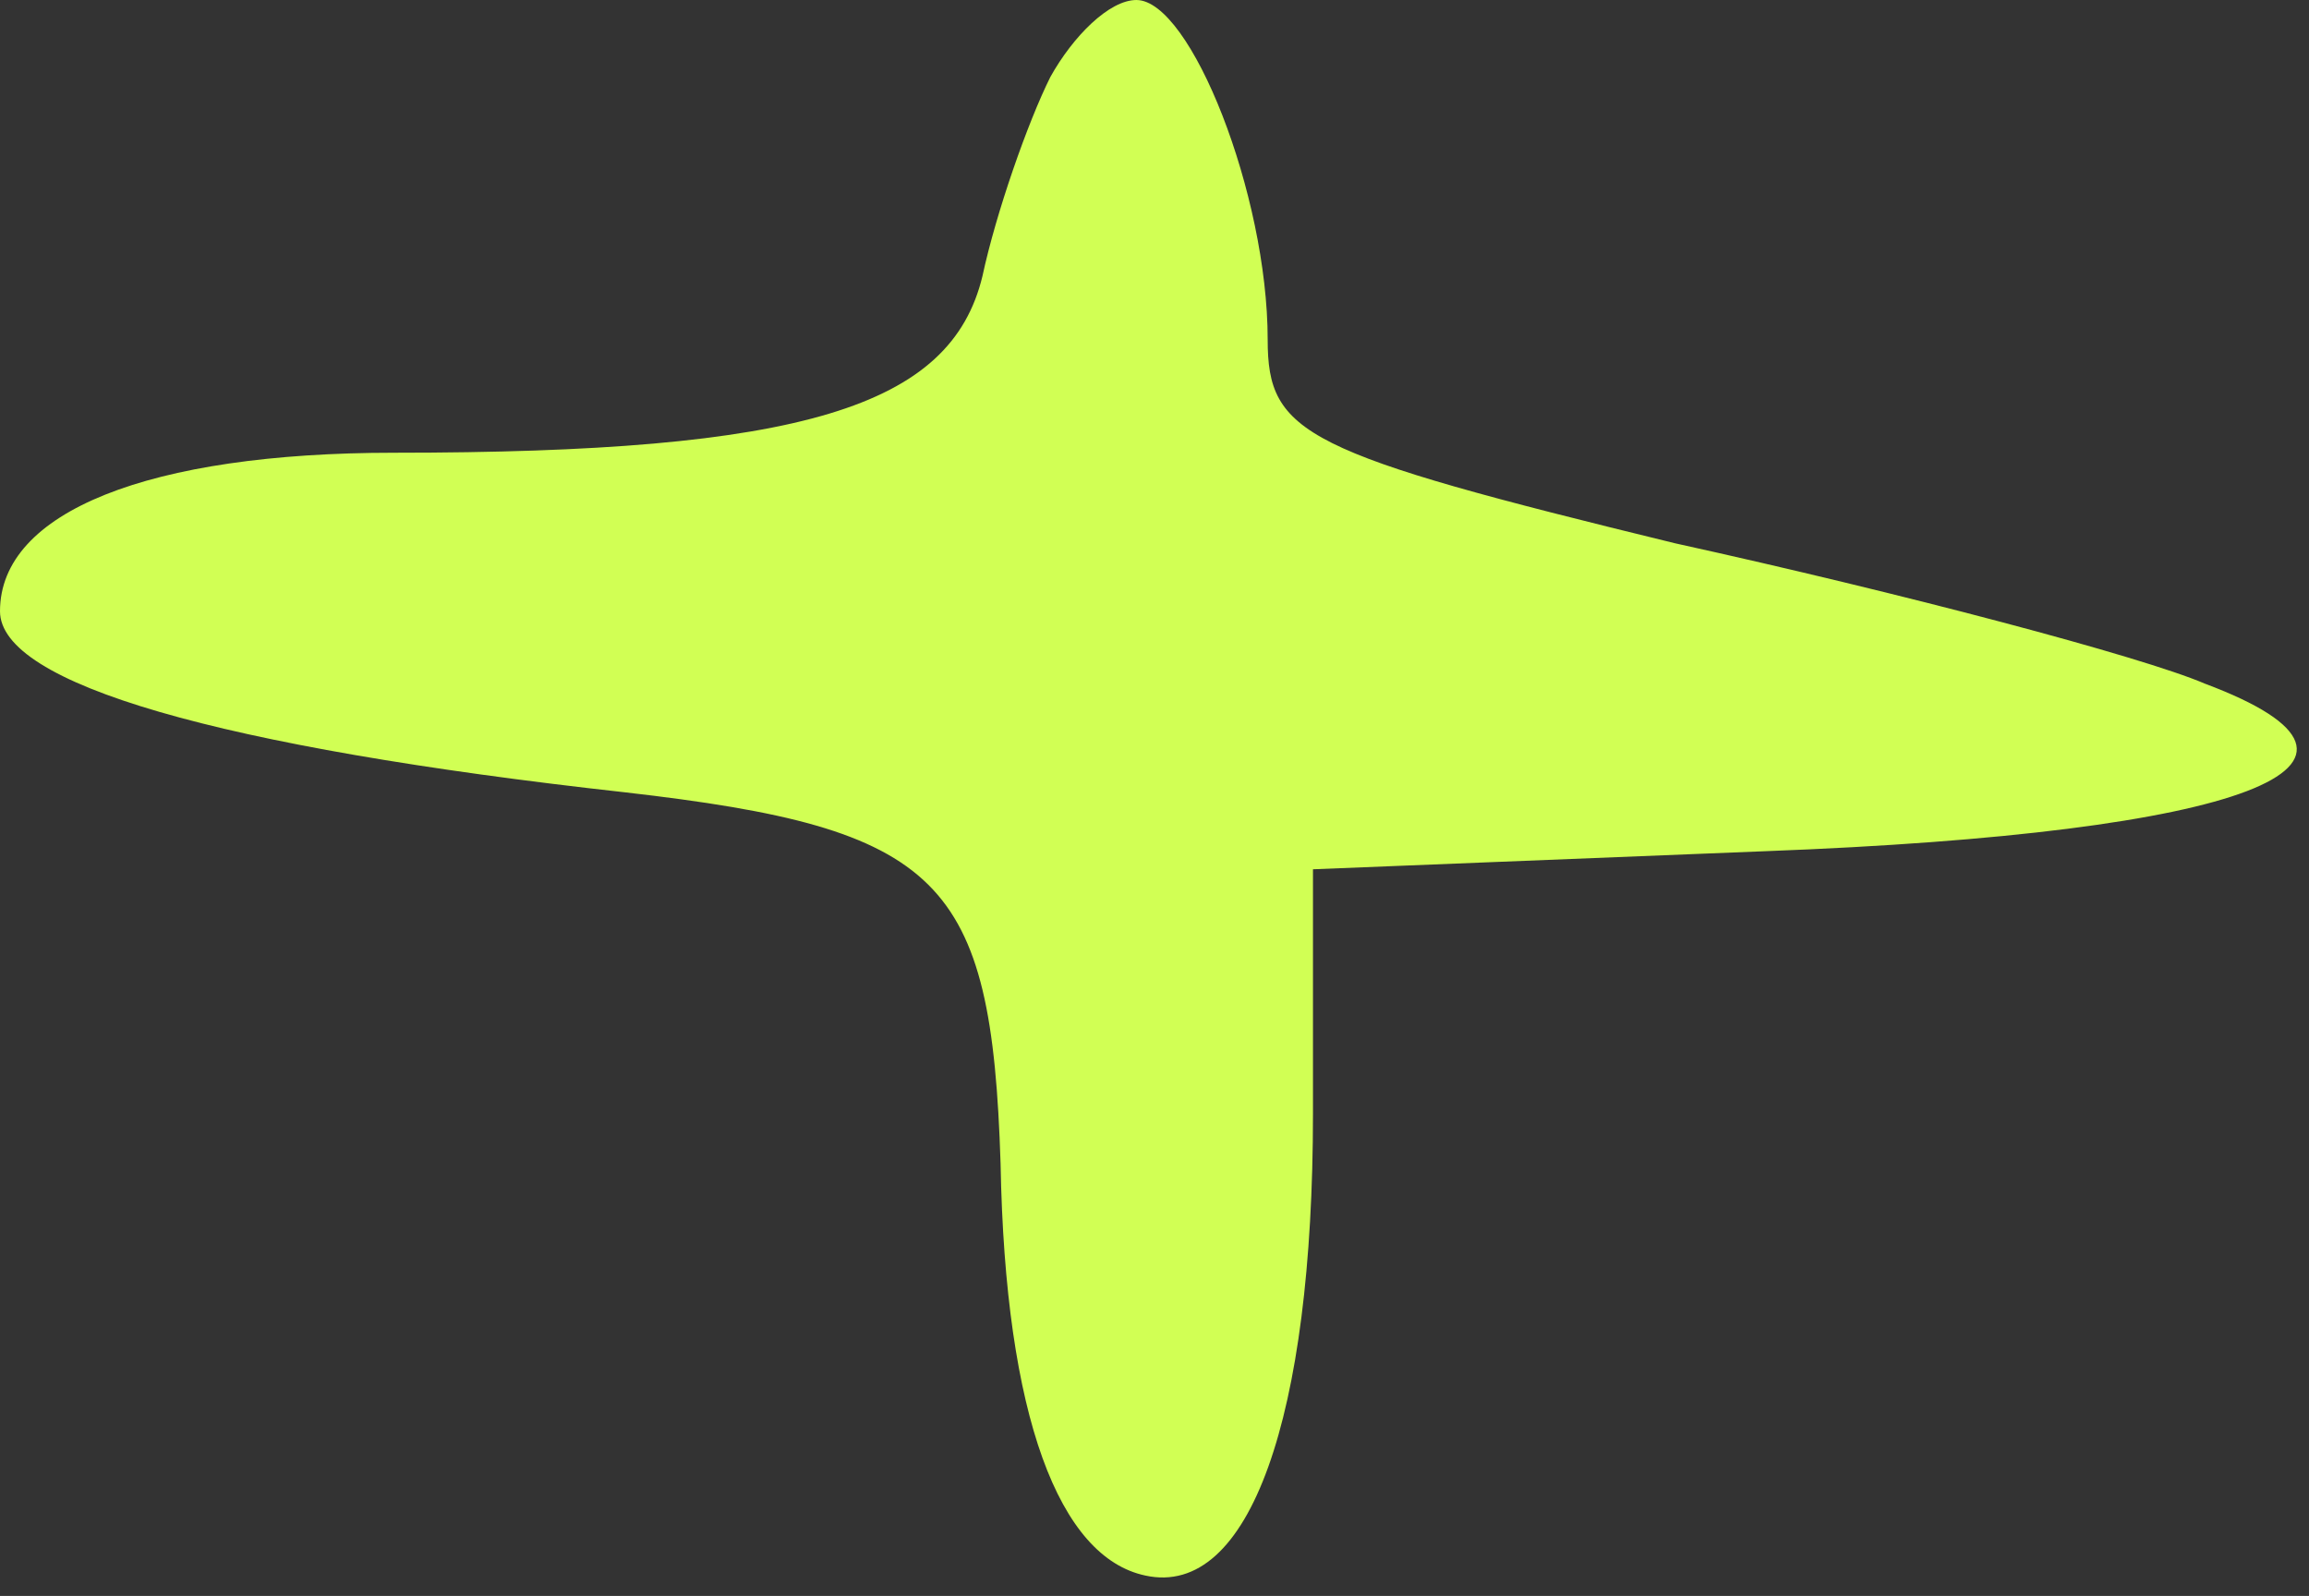 <?xml version="1.0" encoding="UTF-8"?> <svg xmlns="http://www.w3.org/2000/svg" width="68" height="47" viewBox="0 0 68 47" fill="none"><rect x="0" y="0" width="68" height="47" fill="#333333" stroke="none"/><path d="M30.933 2.267C30.267 3.6 29.333 6.267 28.933 8.133C28 12 23.6 13.333 11.6 13.333C4.4 13.333 0 15.067 0 18C0 20.133 6.4 22 18.4 23.333C27.733 24.4 29.2 25.867 29.467 34.267C29.6 41.733 31.2 45.867 33.733 46.4C36.8 47.067 38.667 41.733 38.667 32.8V25.6L52 25.067C66.133 24.533 71.333 22.533 64.933 20.133C63.067 19.333 56 17.467 49.333 16C38.4 13.333 37.333 12.8 37.333 10C37.333 5.733 35.067 7.89573e-05 33.467 7.89573e-05C32.667 7.89573e-05 31.6 1.067 30.933 2.267Z" fill="#D1FF54"></path></svg> 